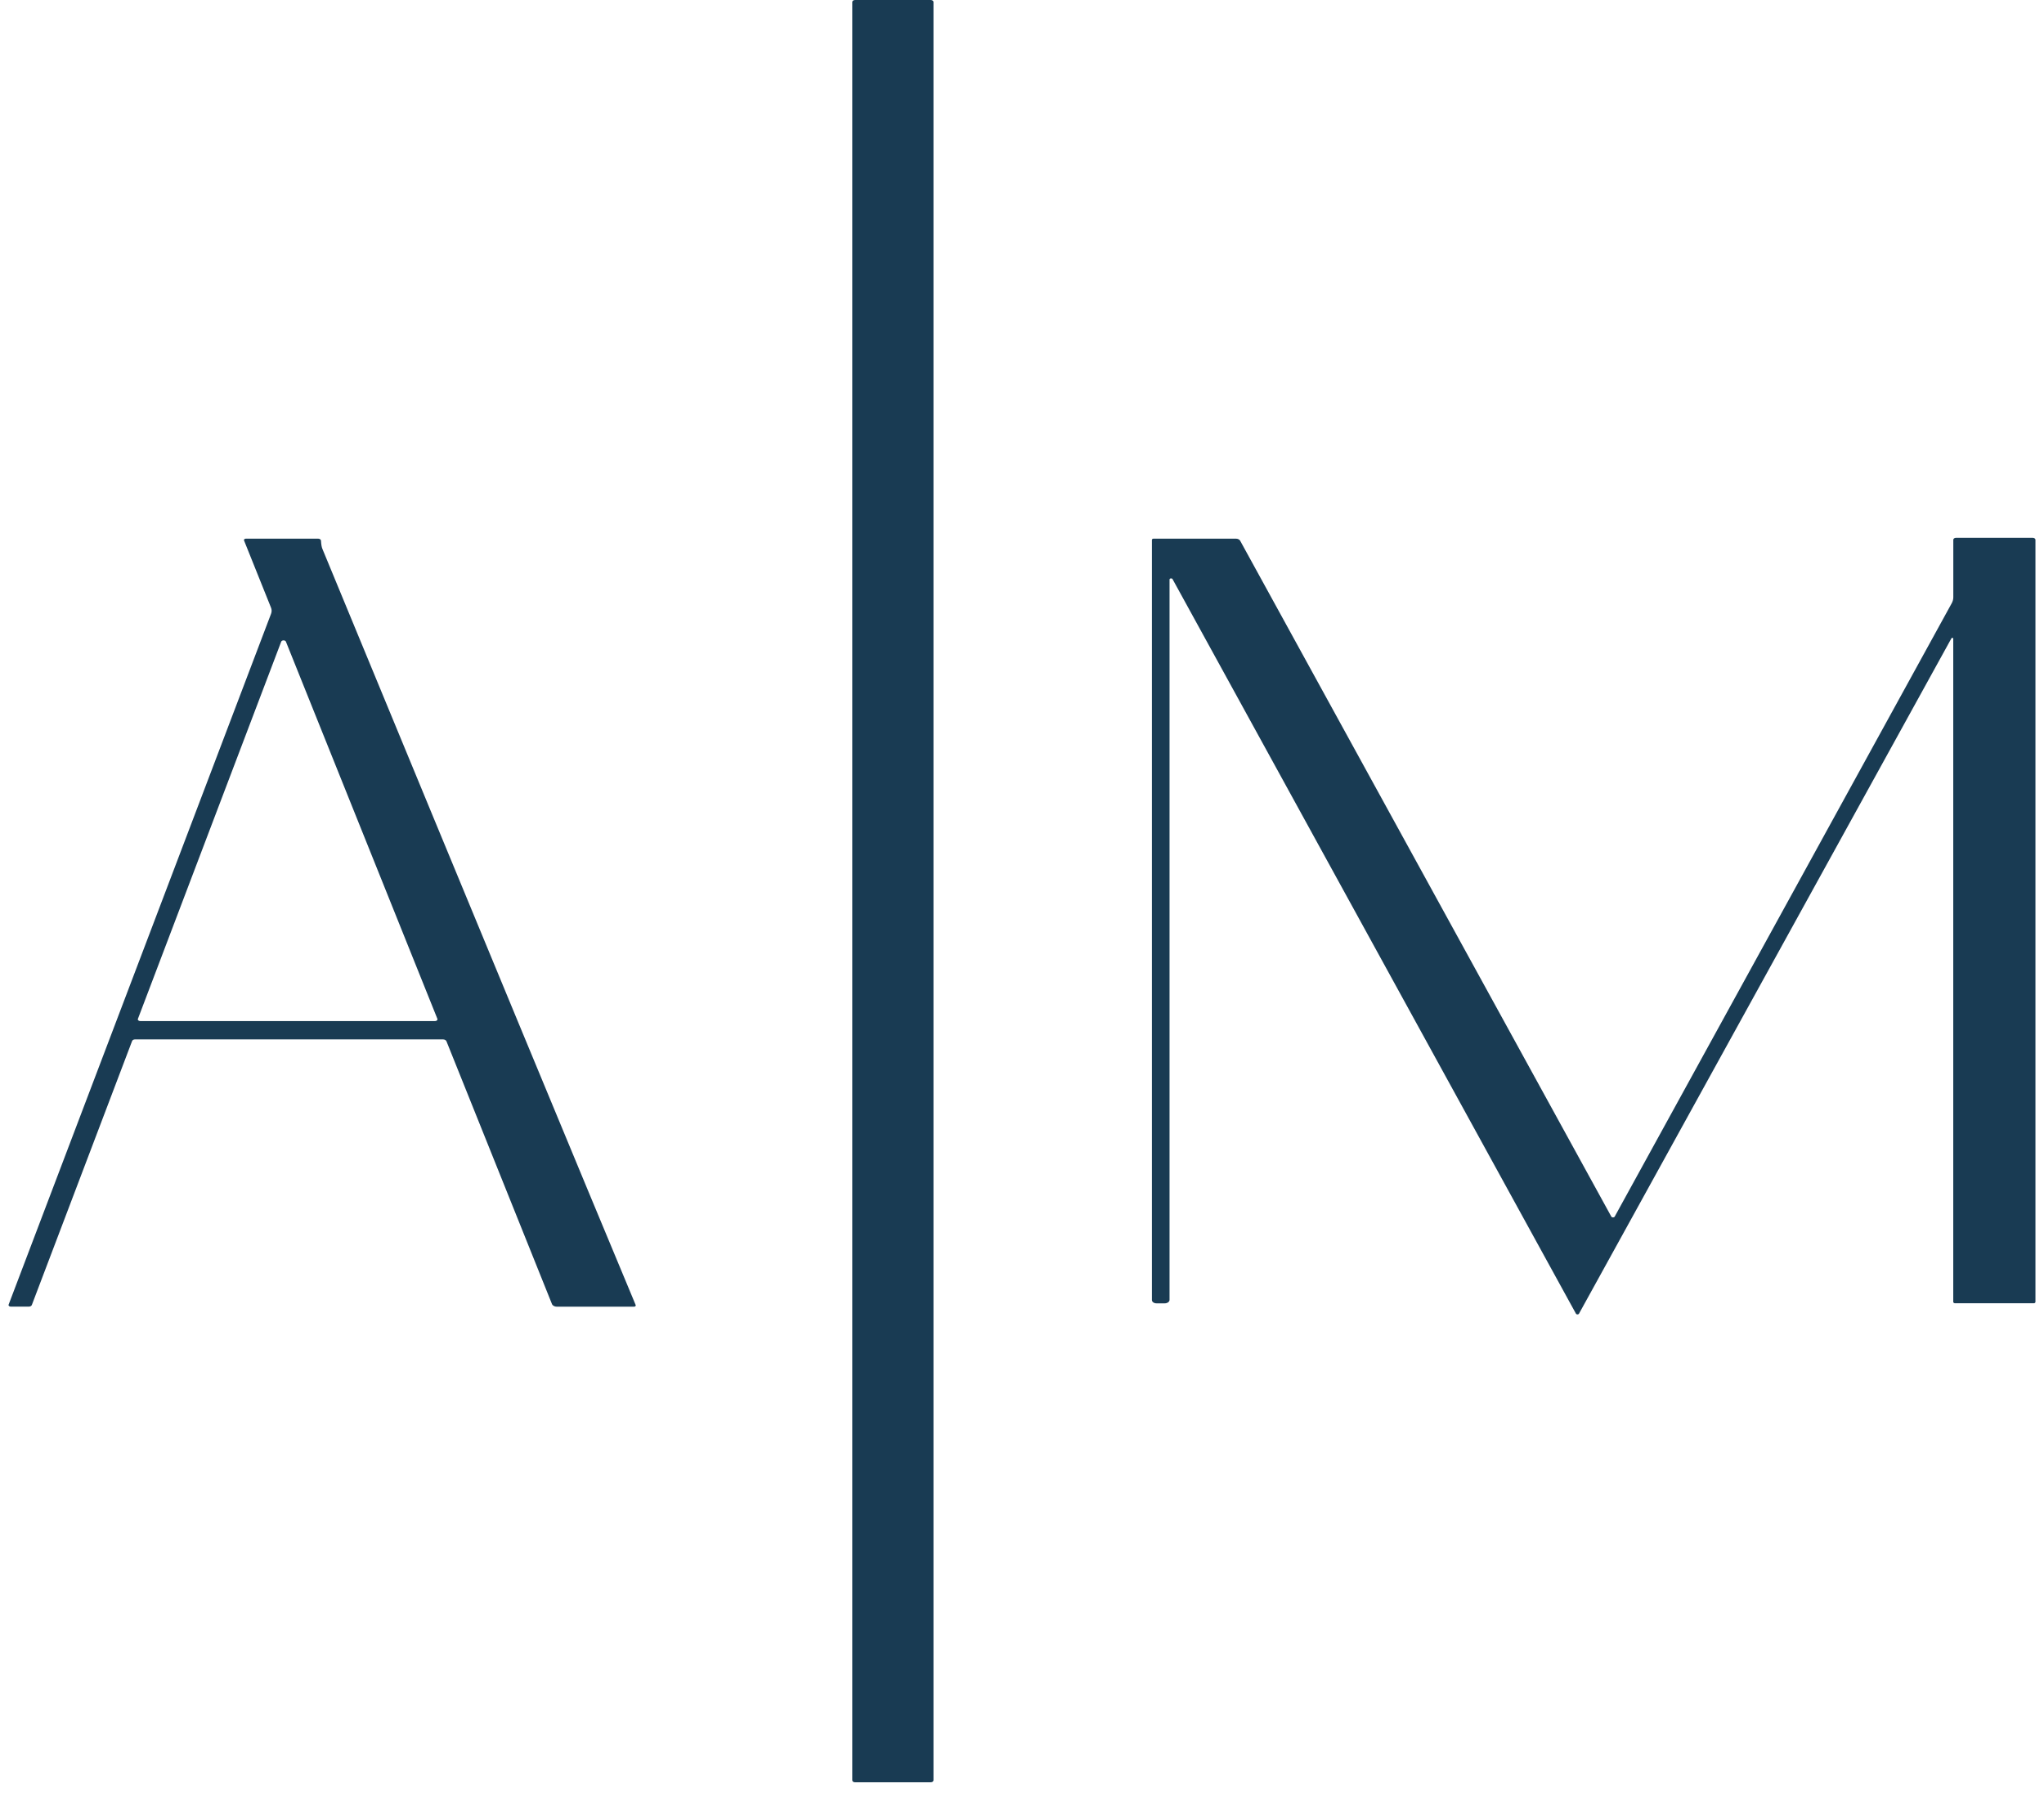<svg width="116" height="102" viewBox="0 0 116 102" fill="none" xmlns="http://www.w3.org/2000/svg">
<path d="M52.816 0H48.527C48.438 0 48.367 0.051 48.367 0.114V101.039C48.367 101.102 48.438 101.153 48.527 101.153H52.816C52.904 101.153 52.976 101.102 52.976 101.039V0.114C52.976 0.051 52.904 0 52.816 0Z" fill="#193B53"/>
<path d="M91.443 69.044C91.451 69.058 91.464 69.07 91.481 69.079C91.499 69.088 91.519 69.092 91.54 69.092C91.562 69.092 91.582 69.088 91.6 69.079C91.617 69.07 91.63 69.058 91.638 69.044L110.765 34.233C110.823 34.126 110.853 34.013 110.853 33.898V30.632C110.853 30.617 110.857 30.603 110.865 30.59C110.872 30.576 110.884 30.564 110.898 30.554C110.913 30.544 110.93 30.536 110.948 30.53C110.967 30.524 110.987 30.522 111.008 30.522H115.358C115.4 30.522 115.44 30.534 115.469 30.555C115.499 30.576 115.515 30.604 115.515 30.634V73.892C115.515 73.912 115.504 73.931 115.485 73.945C115.465 73.959 115.439 73.966 115.411 73.966H110.96C110.931 73.966 110.903 73.959 110.882 73.944C110.862 73.93 110.85 73.911 110.85 73.891V36.235C110.849 36.227 110.845 36.219 110.837 36.213C110.829 36.206 110.818 36.202 110.807 36.201C110.795 36.199 110.783 36.2 110.773 36.204C110.762 36.208 110.754 36.214 110.749 36.222L89.608 74.56C89.601 74.572 89.59 74.582 89.575 74.589C89.56 74.596 89.542 74.6 89.524 74.6C89.506 74.6 89.488 74.596 89.473 74.589C89.458 74.582 89.447 74.572 89.44 74.56L66.541 32.862C66.533 32.849 66.519 32.839 66.502 32.832C66.484 32.826 66.464 32.824 66.445 32.827C66.425 32.829 66.408 32.836 66.395 32.847C66.382 32.858 66.374 32.871 66.373 32.885V73.773C66.373 73.825 66.344 73.875 66.292 73.912C66.24 73.95 66.17 73.97 66.096 73.97H65.635C65.565 73.97 65.499 73.951 65.45 73.916C65.401 73.881 65.373 73.833 65.373 73.784V30.638C65.373 30.629 65.376 30.62 65.38 30.612C65.385 30.604 65.392 30.597 65.4 30.591C65.409 30.584 65.419 30.579 65.431 30.576C65.442 30.573 65.454 30.571 65.466 30.571H70.14C70.192 30.571 70.242 30.582 70.285 30.603C70.328 30.624 70.361 30.653 70.38 30.687L91.443 69.044Z" fill="#193B53"/>
<path d="M18.216 30.681C18.228 30.896 18.254 31.049 18.293 31.142C27.235 52.788 33.163 67.097 36.076 74.067C36.08 74.078 36.081 74.089 36.079 74.1C36.076 74.112 36.07 74.122 36.06 74.131C36.051 74.14 36.039 74.147 36.025 74.153C36.011 74.158 35.995 74.16 35.98 74.16H31.6C31.538 74.16 31.477 74.146 31.428 74.118C31.378 74.091 31.342 74.053 31.325 74.01L25.337 59.096C25.325 59.066 25.299 59.039 25.264 59.02C25.228 59 25.184 58.99 25.14 58.99H7.661C7.624 58.99 7.589 58.999 7.559 59.015C7.53 59.031 7.508 59.054 7.498 59.079L1.807 74.062C1.796 74.089 1.774 74.113 1.743 74.13C1.711 74.147 1.673 74.157 1.633 74.157H0.609C0.59 74.156 0.571 74.153 0.554 74.147C0.537 74.141 0.522 74.132 0.51 74.121C0.499 74.111 0.491 74.098 0.487 74.085C0.483 74.071 0.484 74.058 0.489 74.044L15.383 34.834C15.427 34.719 15.426 34.599 15.38 34.486L13.849 30.672C13.844 30.66 13.843 30.648 13.846 30.636C13.849 30.624 13.856 30.613 13.866 30.603C13.876 30.593 13.889 30.585 13.904 30.58C13.919 30.574 13.936 30.571 13.953 30.571H18.053C18.095 30.571 18.135 30.582 18.165 30.603C18.195 30.624 18.214 30.652 18.216 30.681ZM16.226 36.416C16.218 36.395 16.2 36.377 16.176 36.364C16.152 36.351 16.123 36.344 16.093 36.344C16.062 36.344 16.033 36.351 16.009 36.364C15.985 36.377 15.967 36.395 15.959 36.416L7.827 57.824C7.821 57.839 7.82 57.855 7.824 57.87C7.828 57.885 7.837 57.899 7.85 57.911C7.863 57.923 7.879 57.933 7.898 57.94C7.917 57.946 7.939 57.95 7.96 57.95H24.689C24.71 57.95 24.732 57.946 24.751 57.94C24.77 57.933 24.787 57.923 24.799 57.911C24.812 57.899 24.821 57.885 24.825 57.87C24.829 57.855 24.828 57.839 24.823 57.824L16.226 36.416Z" fill="#193B53"/>
</svg>
